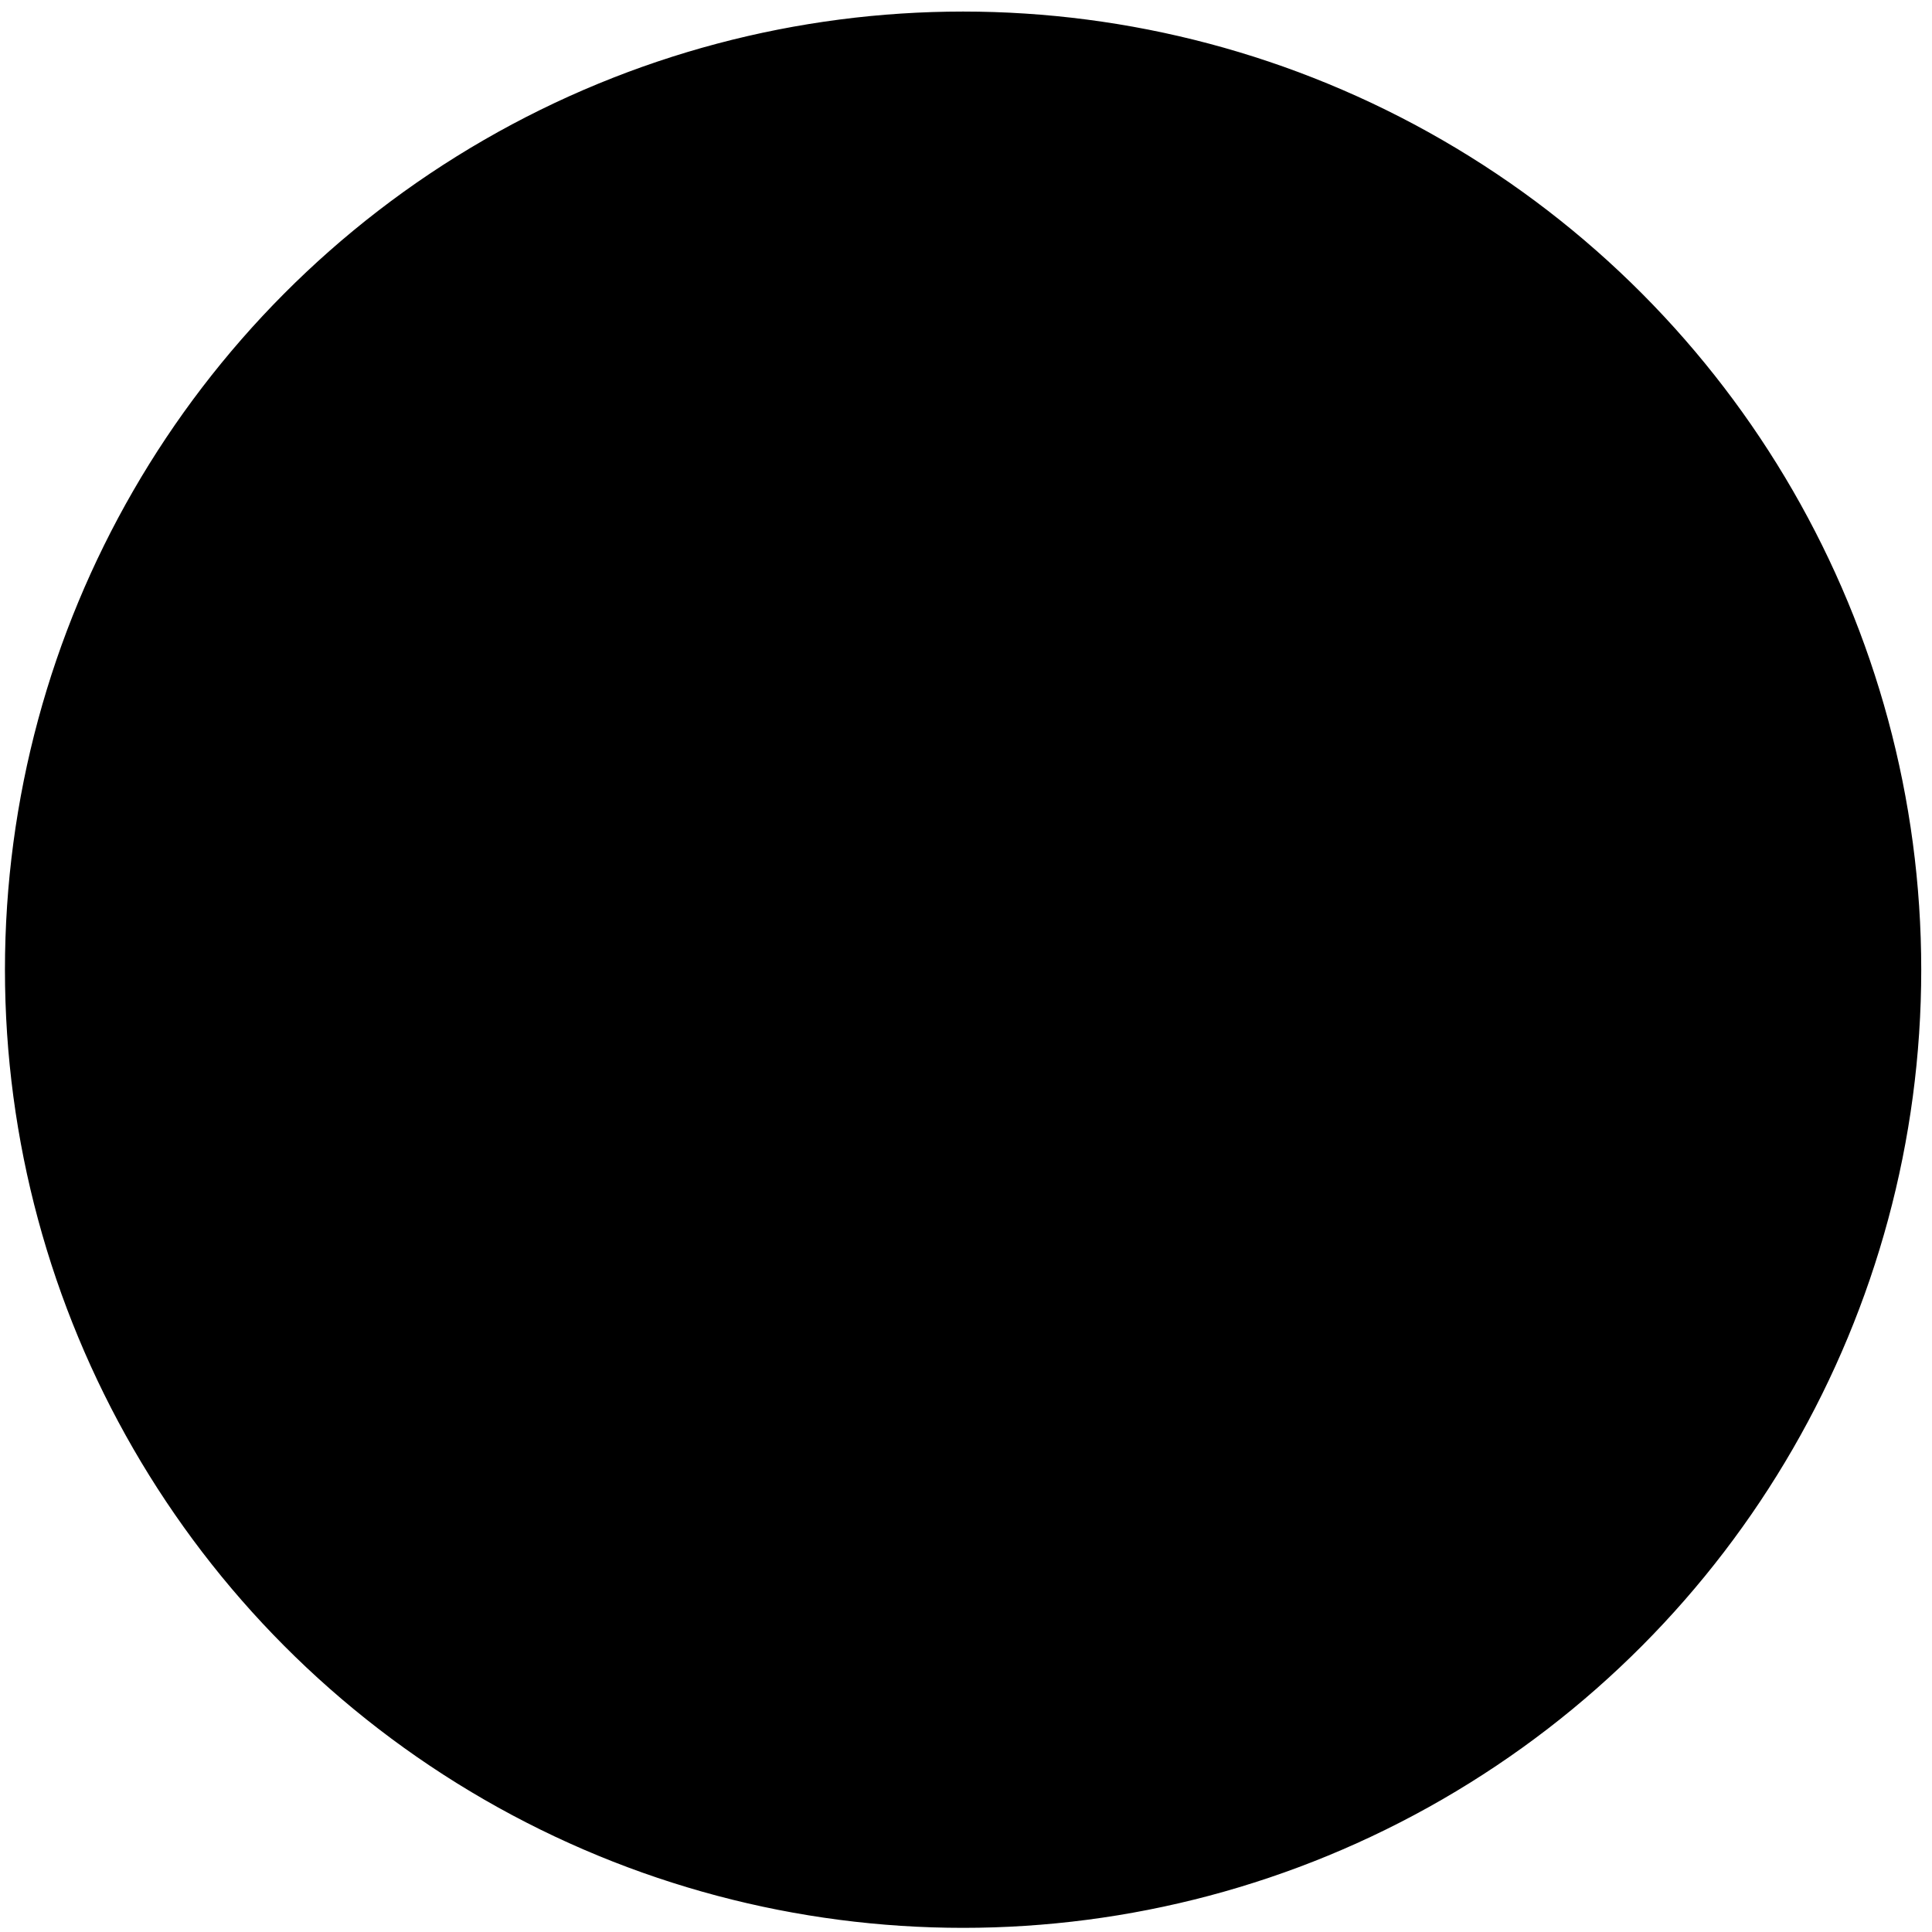 <svg width="123" height="123" viewBox="0 0 123 123" fill="none" xmlns="http://www.w3.org/2000/svg">
<g id="play_button">
<circle id="Ellipse 4" cx="61.315" cy="61.736" r="60.5" fill="#07F2B8" stroke="#ABABAB" style="fill:#07F2B8;fill:color(display-p3 0.028 0.949 0.722);fill-opacity:1;stroke:#ABABAB;stroke:color(display-p3 0.67 0.67 0.67);stroke-opacity:1;"/>
<circle id="Ellipse 3" cx="61.315" cy="61.736" r="55.443" fill="url(#paint0_linear_2076_261)" style=""/>
<path id="Polygon 15" d="M57.375 84.294L85.488 65.475C88.151 63.693 88.151 59.778 85.488 57.996L57.375 39.178C54.385 37.176 50.372 39.319 50.372 42.917L50.372 80.554C50.372 84.152 54.385 86.295 57.375 84.294Z" fill="#07F2B8" stroke="#ABABAB" style="fill:#07F2B8;fill:color(display-p3 0.028 0.949 0.722);fill-opacity:1;stroke:#ABABAB;stroke:color(display-p3 0.67 0.67 0.67);stroke-opacity:1;"/>
</g>
<defs>
<linearGradient id="paint0_linear_2076_261" x1="42.328" y1="10.09" x2="79.163" y2="117.179" gradientUnits="userSpaceOnUse">
<stop stop-color="#FBF8F8" style="stop-color:#FBF8F8;stop-color:color(display-p3 0.985 0.974 0.974);stop-opacity:1;"/>
<stop offset="1" stop-color="#CECCCC" style="stop-color:#CECCCC;stop-color:color(display-p3 0.809 0.8 0.8);stop-opacity:1;"/>
</linearGradient>
</defs>
</svg>
